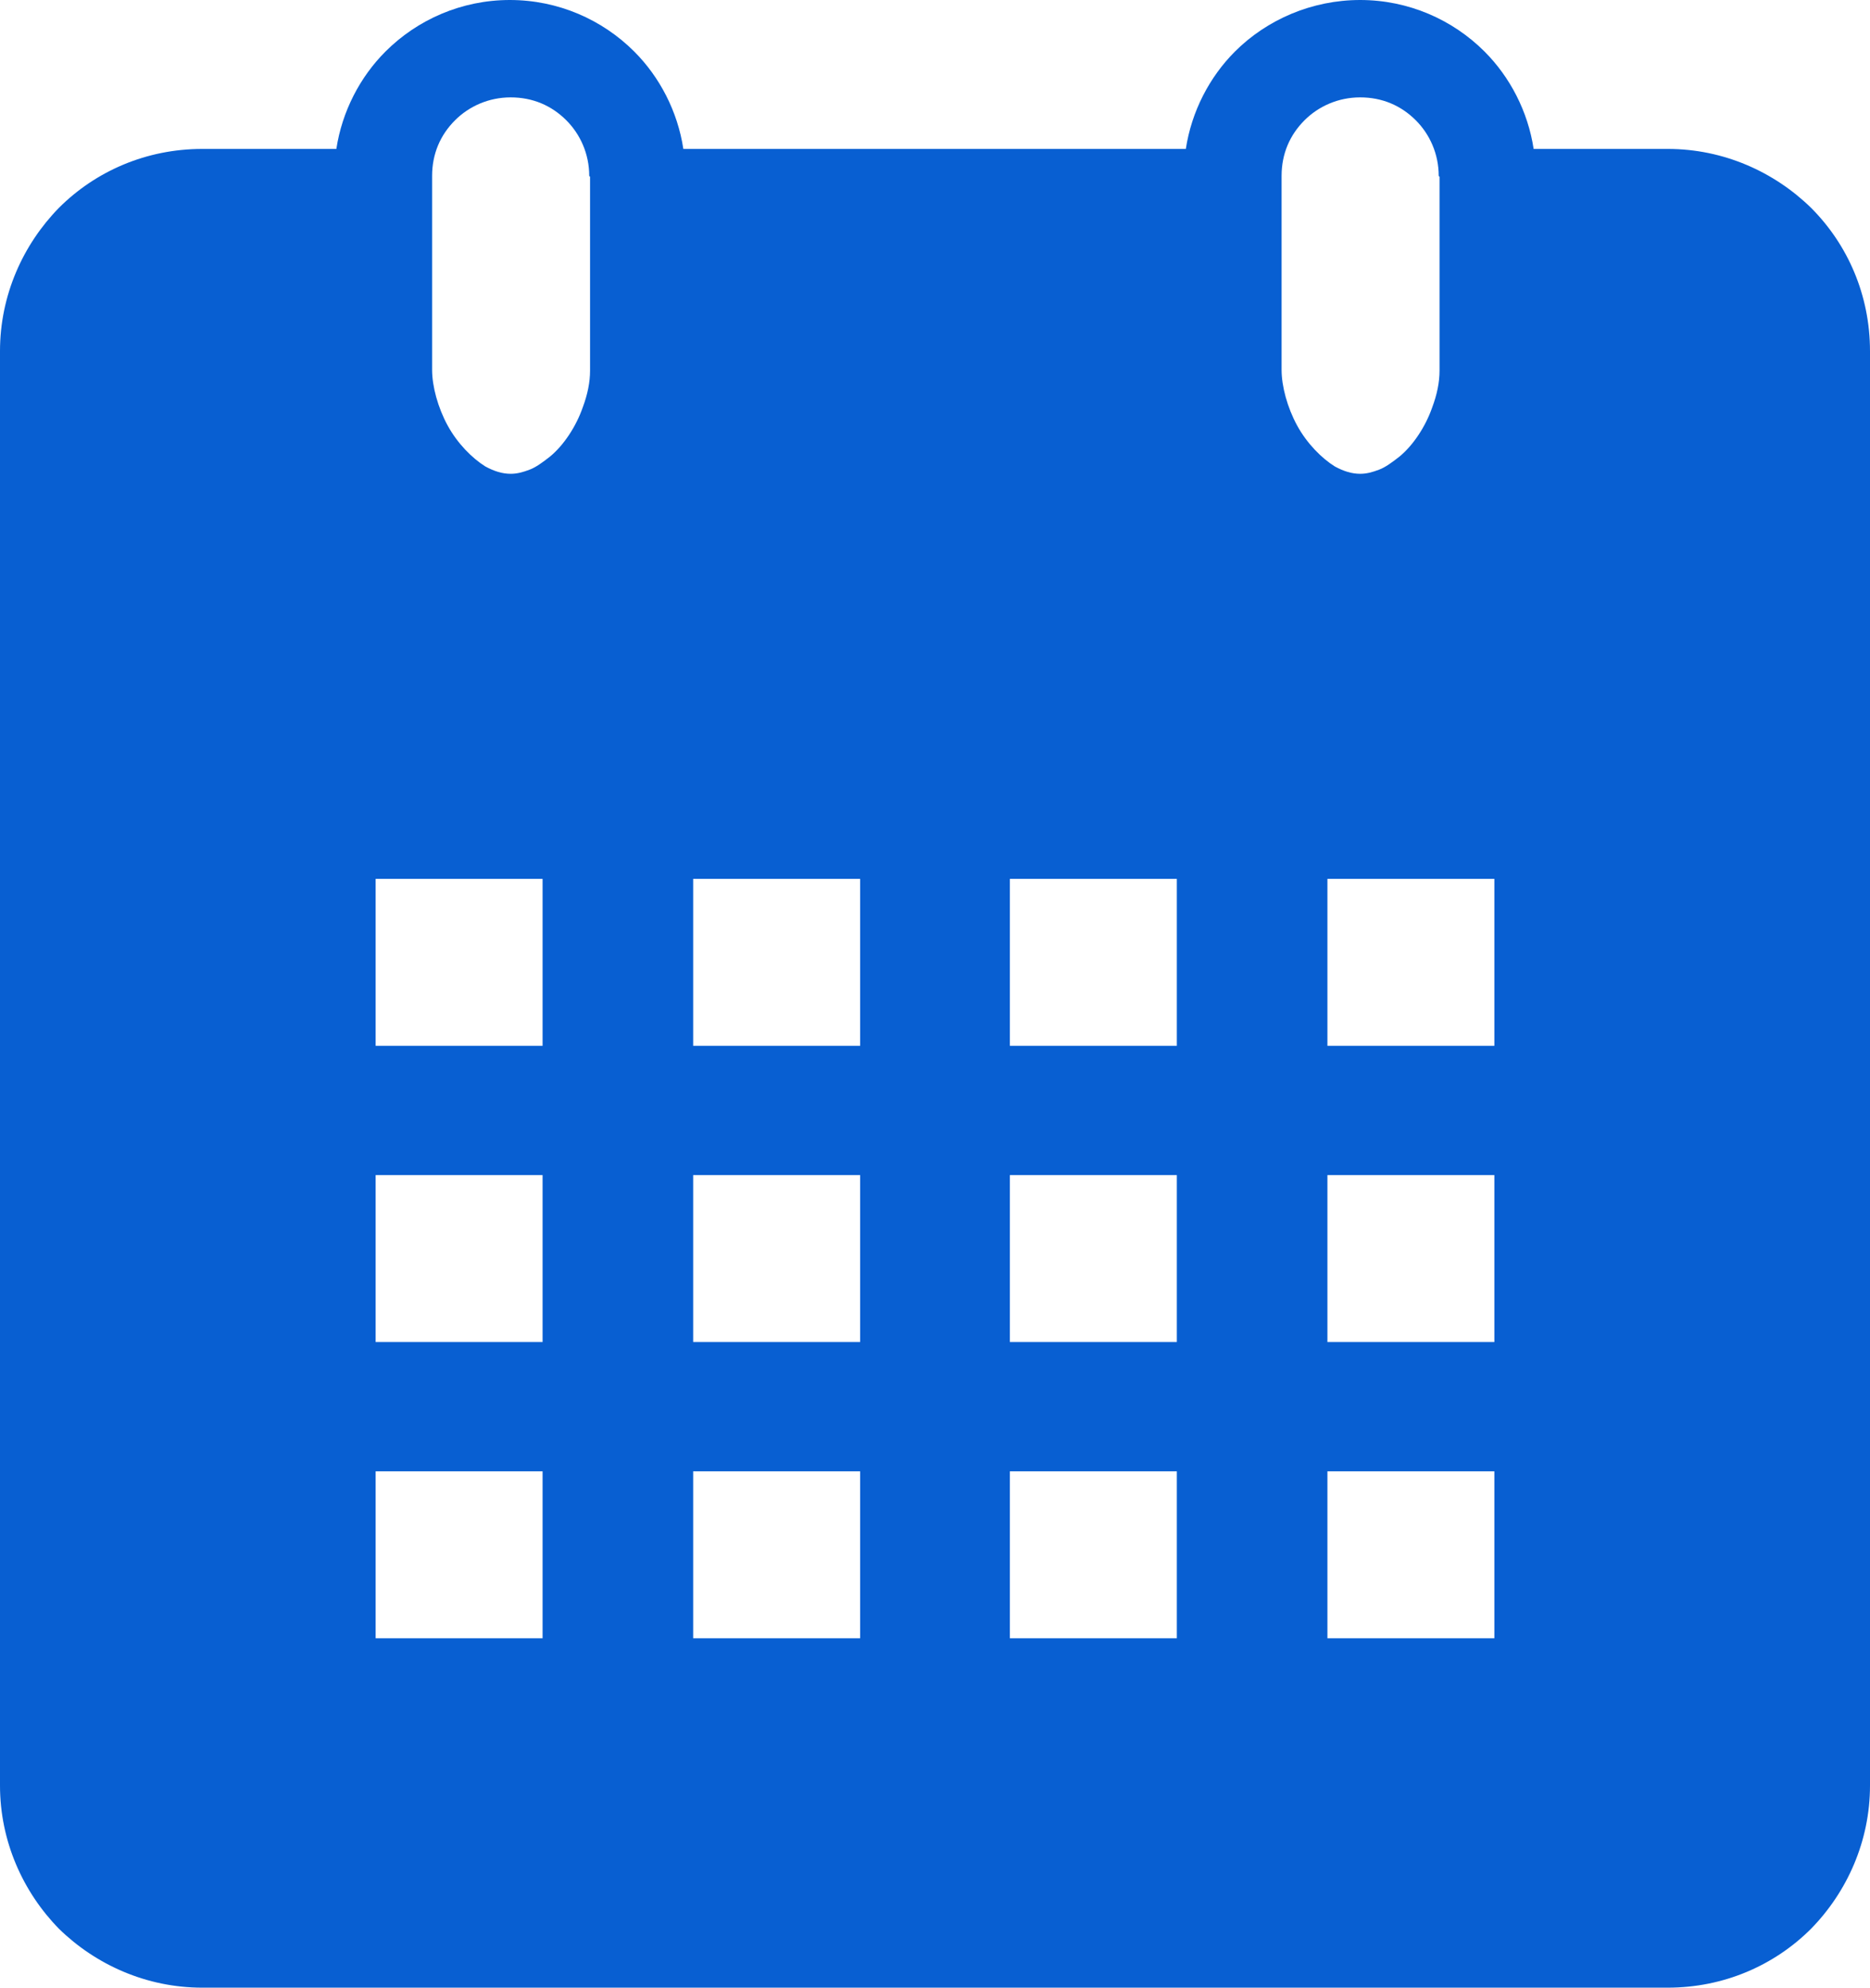 <?xml version="1.0" encoding="UTF-8"?>
<svg xmlns="http://www.w3.org/2000/svg" id="_レイヤー_2" data-name="レイヤー 2" width="22.85" height="24.29" viewBox="0 0 22.85 24.29">
  <defs>
    <style>
      .cls-1 {
        fill: #085fd2;
        stroke-width: 0px;
      }
    </style>
  </defs>
  <g id="_レイヤー_1-2" data-name="レイヤー 1">
    <path class="cls-1" d="M22.85,4.29v17.53c0,.68-.28,1.3-.72,1.75-.45.45-1.07.72-1.75.72H2.47c-.68,0-1.3-.28-1.75-.72C.28,23.12,0,22.5,0,21.82V4.29c0-.68.28-1.3.72-1.75.45-.45,1.07-.72,1.75-.72h1.64c.07-.46.29-.88.6-1.19C5.1.24,5.64,0,6.23,0c.59,0,1.13.24,1.52.63.31.31.53.73.6,1.19h6.14c.07-.46.29-.88.6-1.19C15.48.24,16.03,0,16.62,0c.59,0,1.13.24,1.52.63.31.31.53.73.6,1.19h1.64c.68,0,1.3.28,1.75.72.45.45.72,1.07.72,1.75ZM4.59,12.78h2.04v-2.04h-2.04v2.04ZM8.47,12.78h2.04v-2.04h-2.04v2.04ZM12.34,12.78h2.04v-2.04h-2.04v2.04ZM16.22,12.78h2.04v-2.04h-2.04v2.04ZM4.59,16.4h2.04v-2.04h-2.04s0,2.04,0,2.04ZM8.47,16.4h2.04v-2.04h-2.04s0,2.04,0,2.04ZM12.34,16.4h2.04v-2.04h-2.04s0,2.04,0,2.04ZM16.22,16.4h2.04v-2.04h-2.04s0,2.04,0,2.04ZM4.59,20.02h2.04v-2.04h-2.04v2.04ZM8.47,20.02h2.04v-2.04h-2.04v2.04ZM12.34,20.02h2.04v-2.04h-2.04v2.04ZM16.22,20.02h2.04v-2.04h-2.04v2.04ZM17.58,2.15c0-.27-.11-.51-.28-.68-.18-.18-.41-.28-.68-.28-.27,0-.51.11-.68.28-.18.18-.28.41-.28.68v2.37c0,.2.07.46.19.68.12.22.3.4.46.5.11.06.21.09.31.09.08,0,.15-.02.23-.05.08-.03.16-.09.25-.16.17-.14.32-.37.4-.6.06-.16.09-.31.09-.45v-2.37ZM7.2,2.15c0-.27-.11-.51-.28-.68-.18-.18-.41-.28-.68-.28-.27,0-.51.11-.68.28-.18.18-.28.41-.28.68v2.37c0,.2.07.46.19.68.12.22.3.4.46.5.11.06.21.09.31.09.08,0,.15-.02.23-.05.08-.03.16-.09.25-.16.17-.14.32-.37.4-.6.06-.16.09-.31.09-.45v-2.37Z"></path>
  </g>
</svg>
